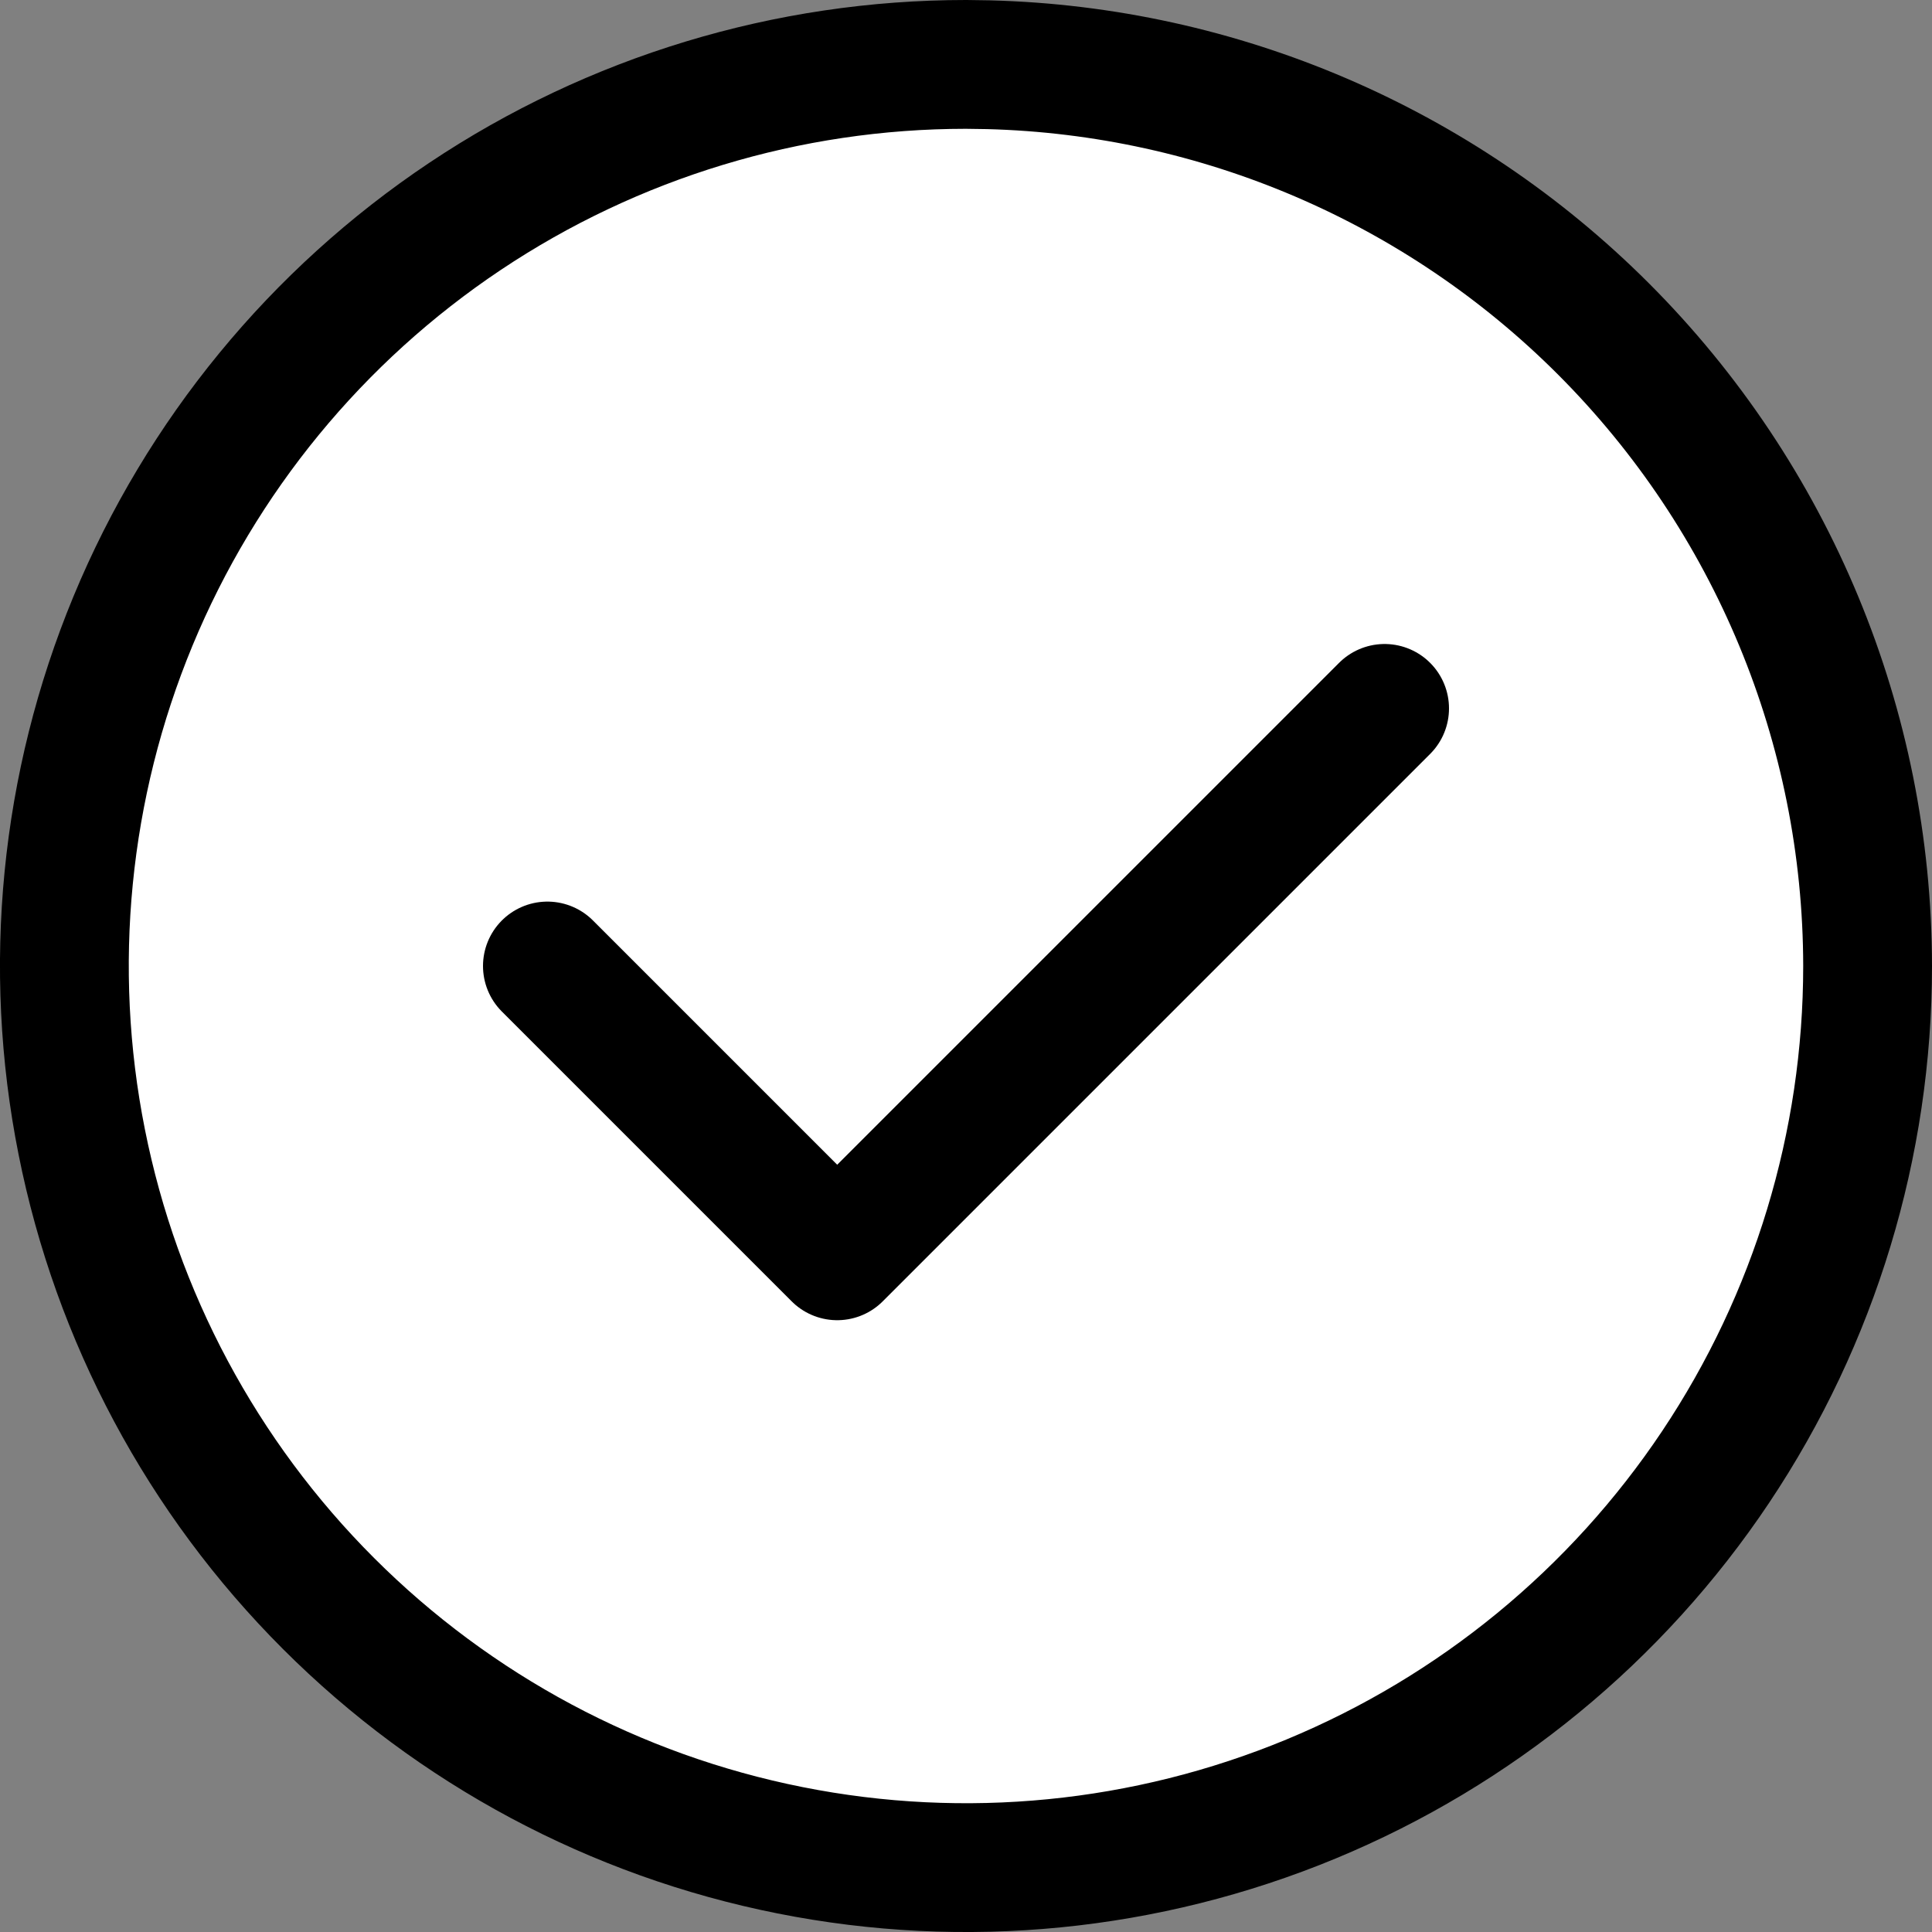 <svg width="30" height="30" viewBox="0 0 30 30" fill="none" xmlns="http://www.w3.org/2000/svg">
  <rect x="0" y="0" width="30" height="30" fill="#808080" stroke="none"/>
  <path d="M29 15C29 17.769 28.179 20.476 26.641 22.778C25.102 25.081 22.916 26.875 20.357 27.935C17.799 28.994 14.984 29.272 12.269 28.731C9.553 28.191 7.059 26.857 5.101 24.899C3.143 22.942 1.809 20.447 1.269 17.731C0.728 15.016 1.006 12.201 2.065 9.643C3.125 7.084 4.919 4.898 7.222 3.359C9.524 1.821 12.231 1 15 1H15.001L15.349 1.005C18.934 1.098 22.353 2.562 24.895 5.104C27.52 7.729 28.996 11.287 29 14.999V15Z" fill="white" stroke="black" stroke-width="2"/>
  <path d="M8.5 15L13 19.5L21.5 11" stroke="black" stroke-width="2" stroke-linecap="round" stroke-linejoin="round" fill="none"/>
</svg>